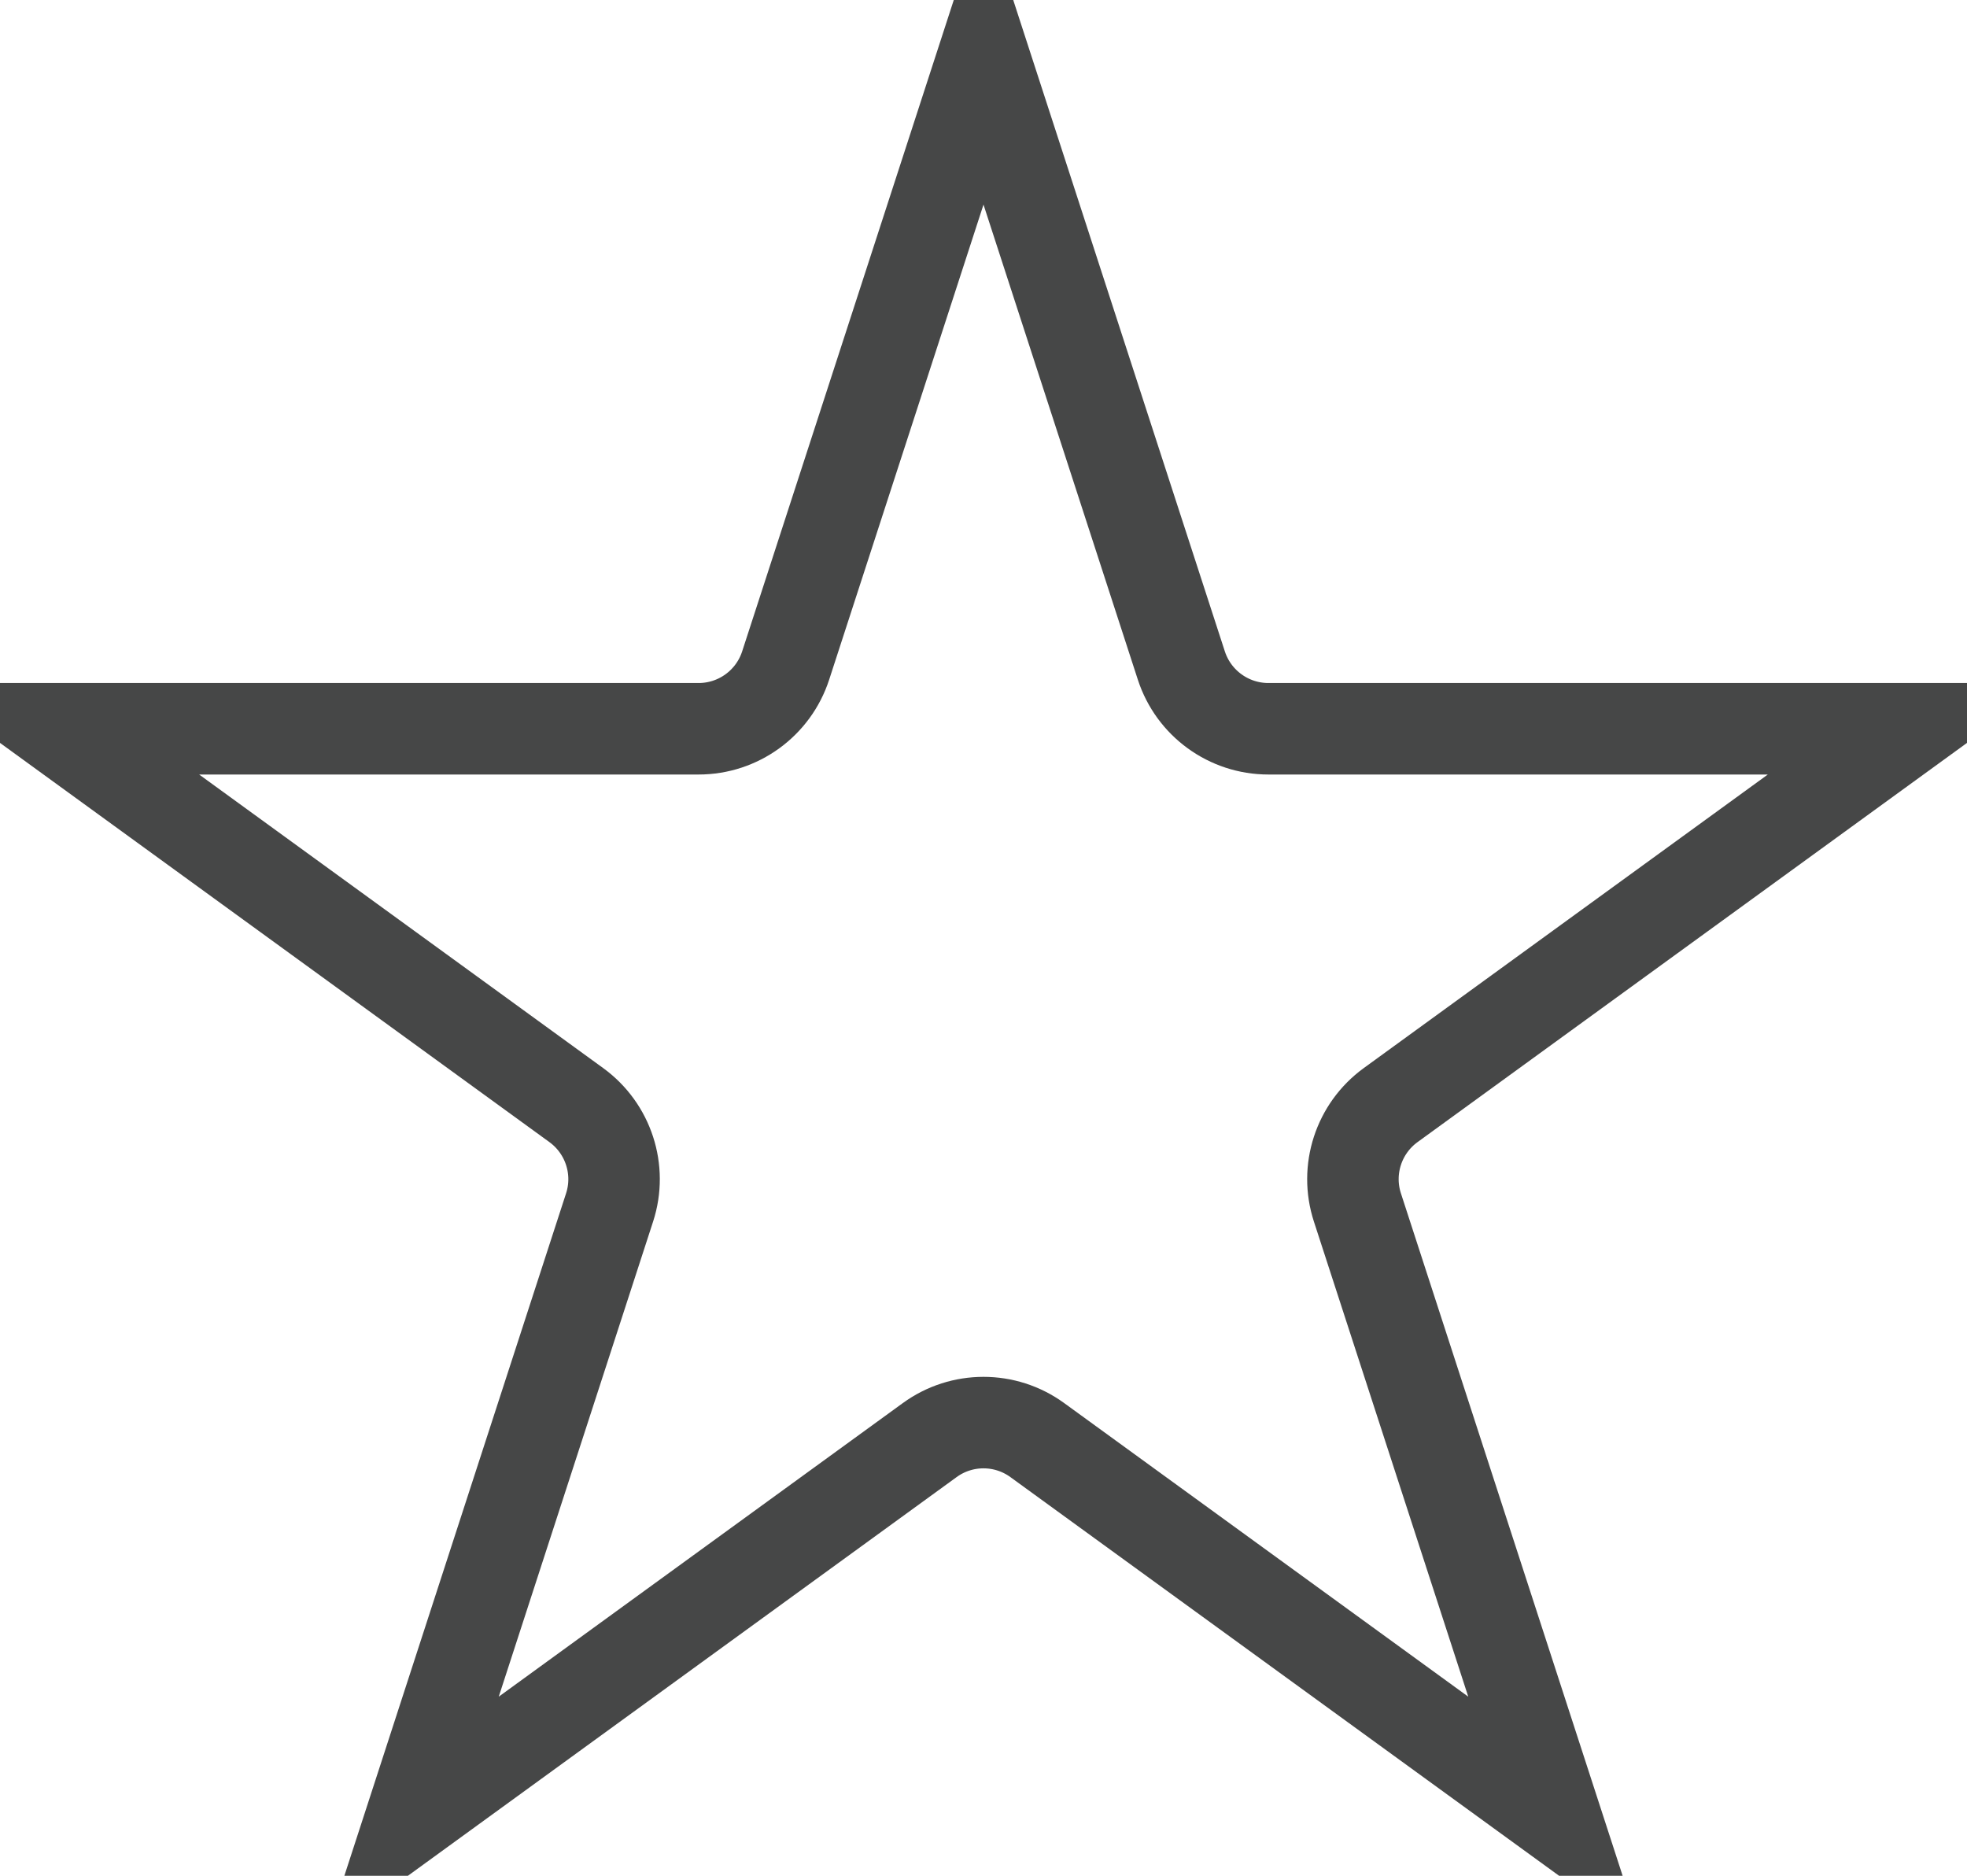 <svg width="43" height="41" viewBox="0 0 43 41" fill="none" xmlns="http://www.w3.org/2000/svg">
<path d="M25.825 14.547C26.093 15.371 26.861 15.929 27.727 15.929H41.724L30.4 24.155C29.699 24.665 29.406 25.568 29.674 26.392L33.999 39.703L22.676 31.477C21.975 30.967 21.025 30.967 20.324 31.477L9.001 39.703L13.326 26.392C13.594 25.568 13.3 24.666 12.6 24.156L1.276 15.929H15.273C16.139 15.929 16.907 15.371 17.175 14.547L21.5 1.236L25.825 14.547Z" stroke="#464747" stroke-width="2"/>
</svg>
